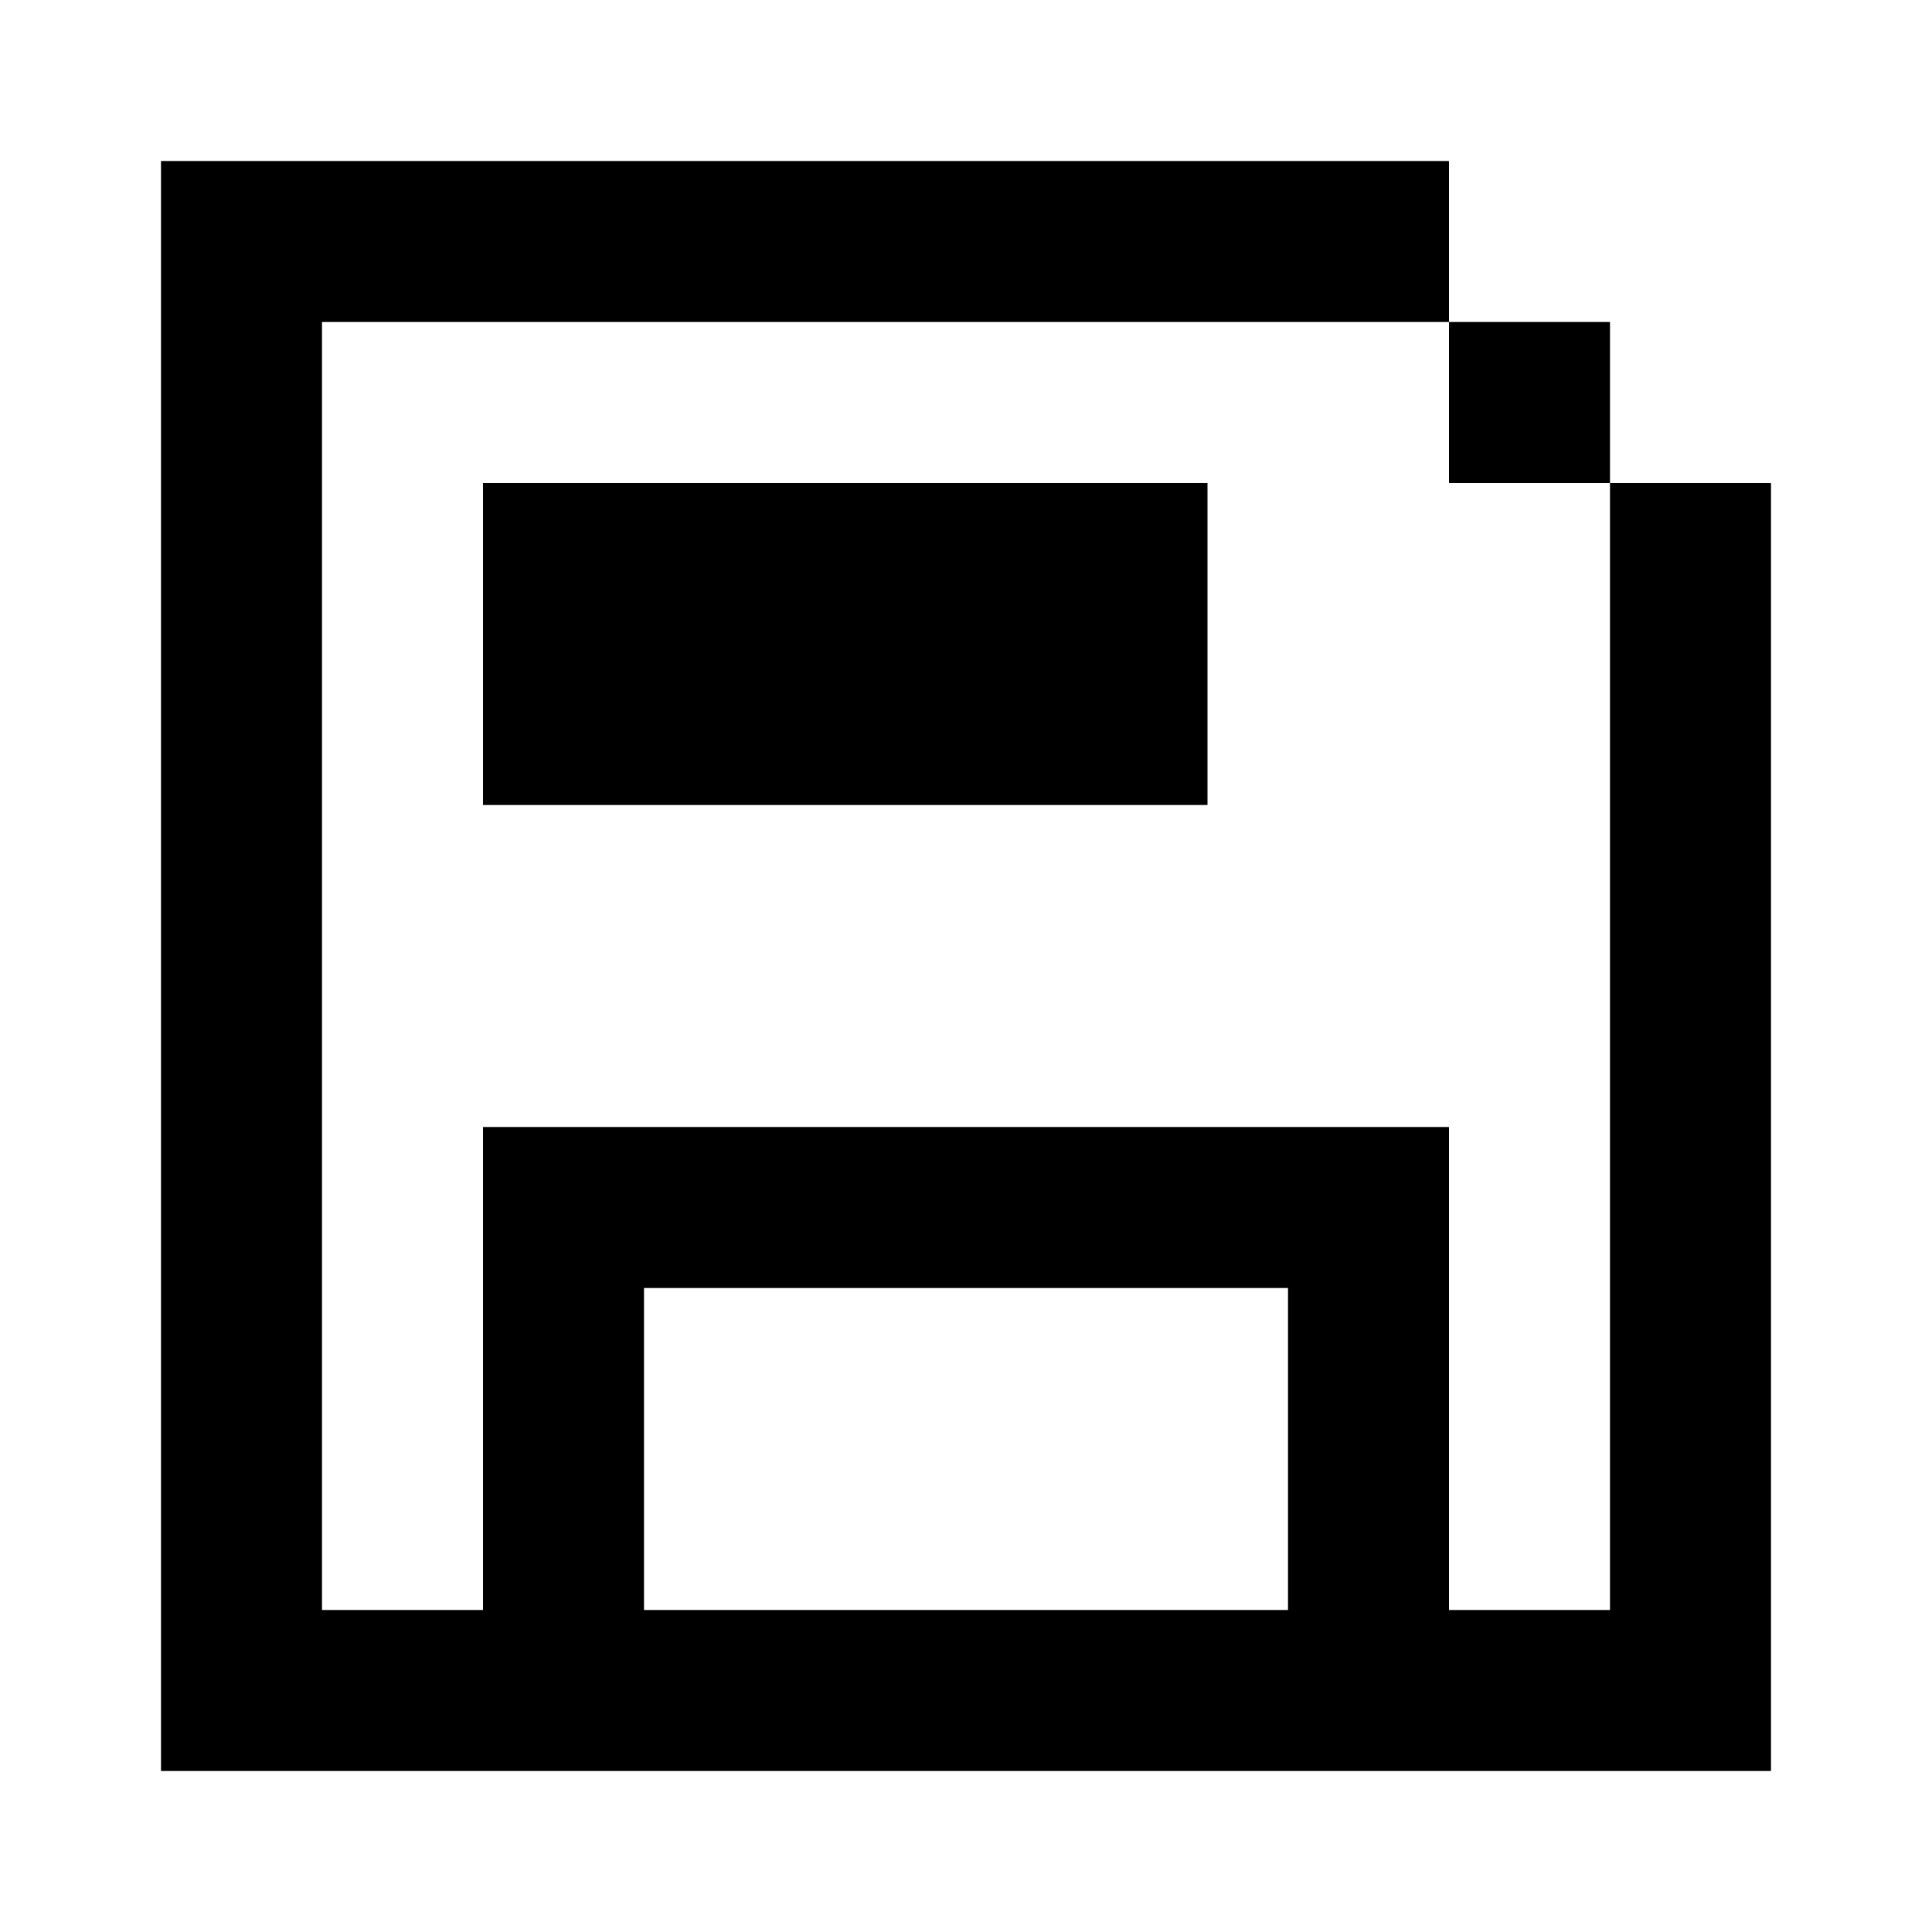 <svg fill="none" xmlns="http://www.w3.org/2000/svg" viewBox="0 0 24 24">
    <path d="M4 2h14v2H4v16h2v-6h12v6h2V6h2v16H2V2h2zm4 18h8v-4H8v4zM20 6h-2V4h2v2zM6 6h9v4H6V6z" fill="currentColor"/>
</svg>
